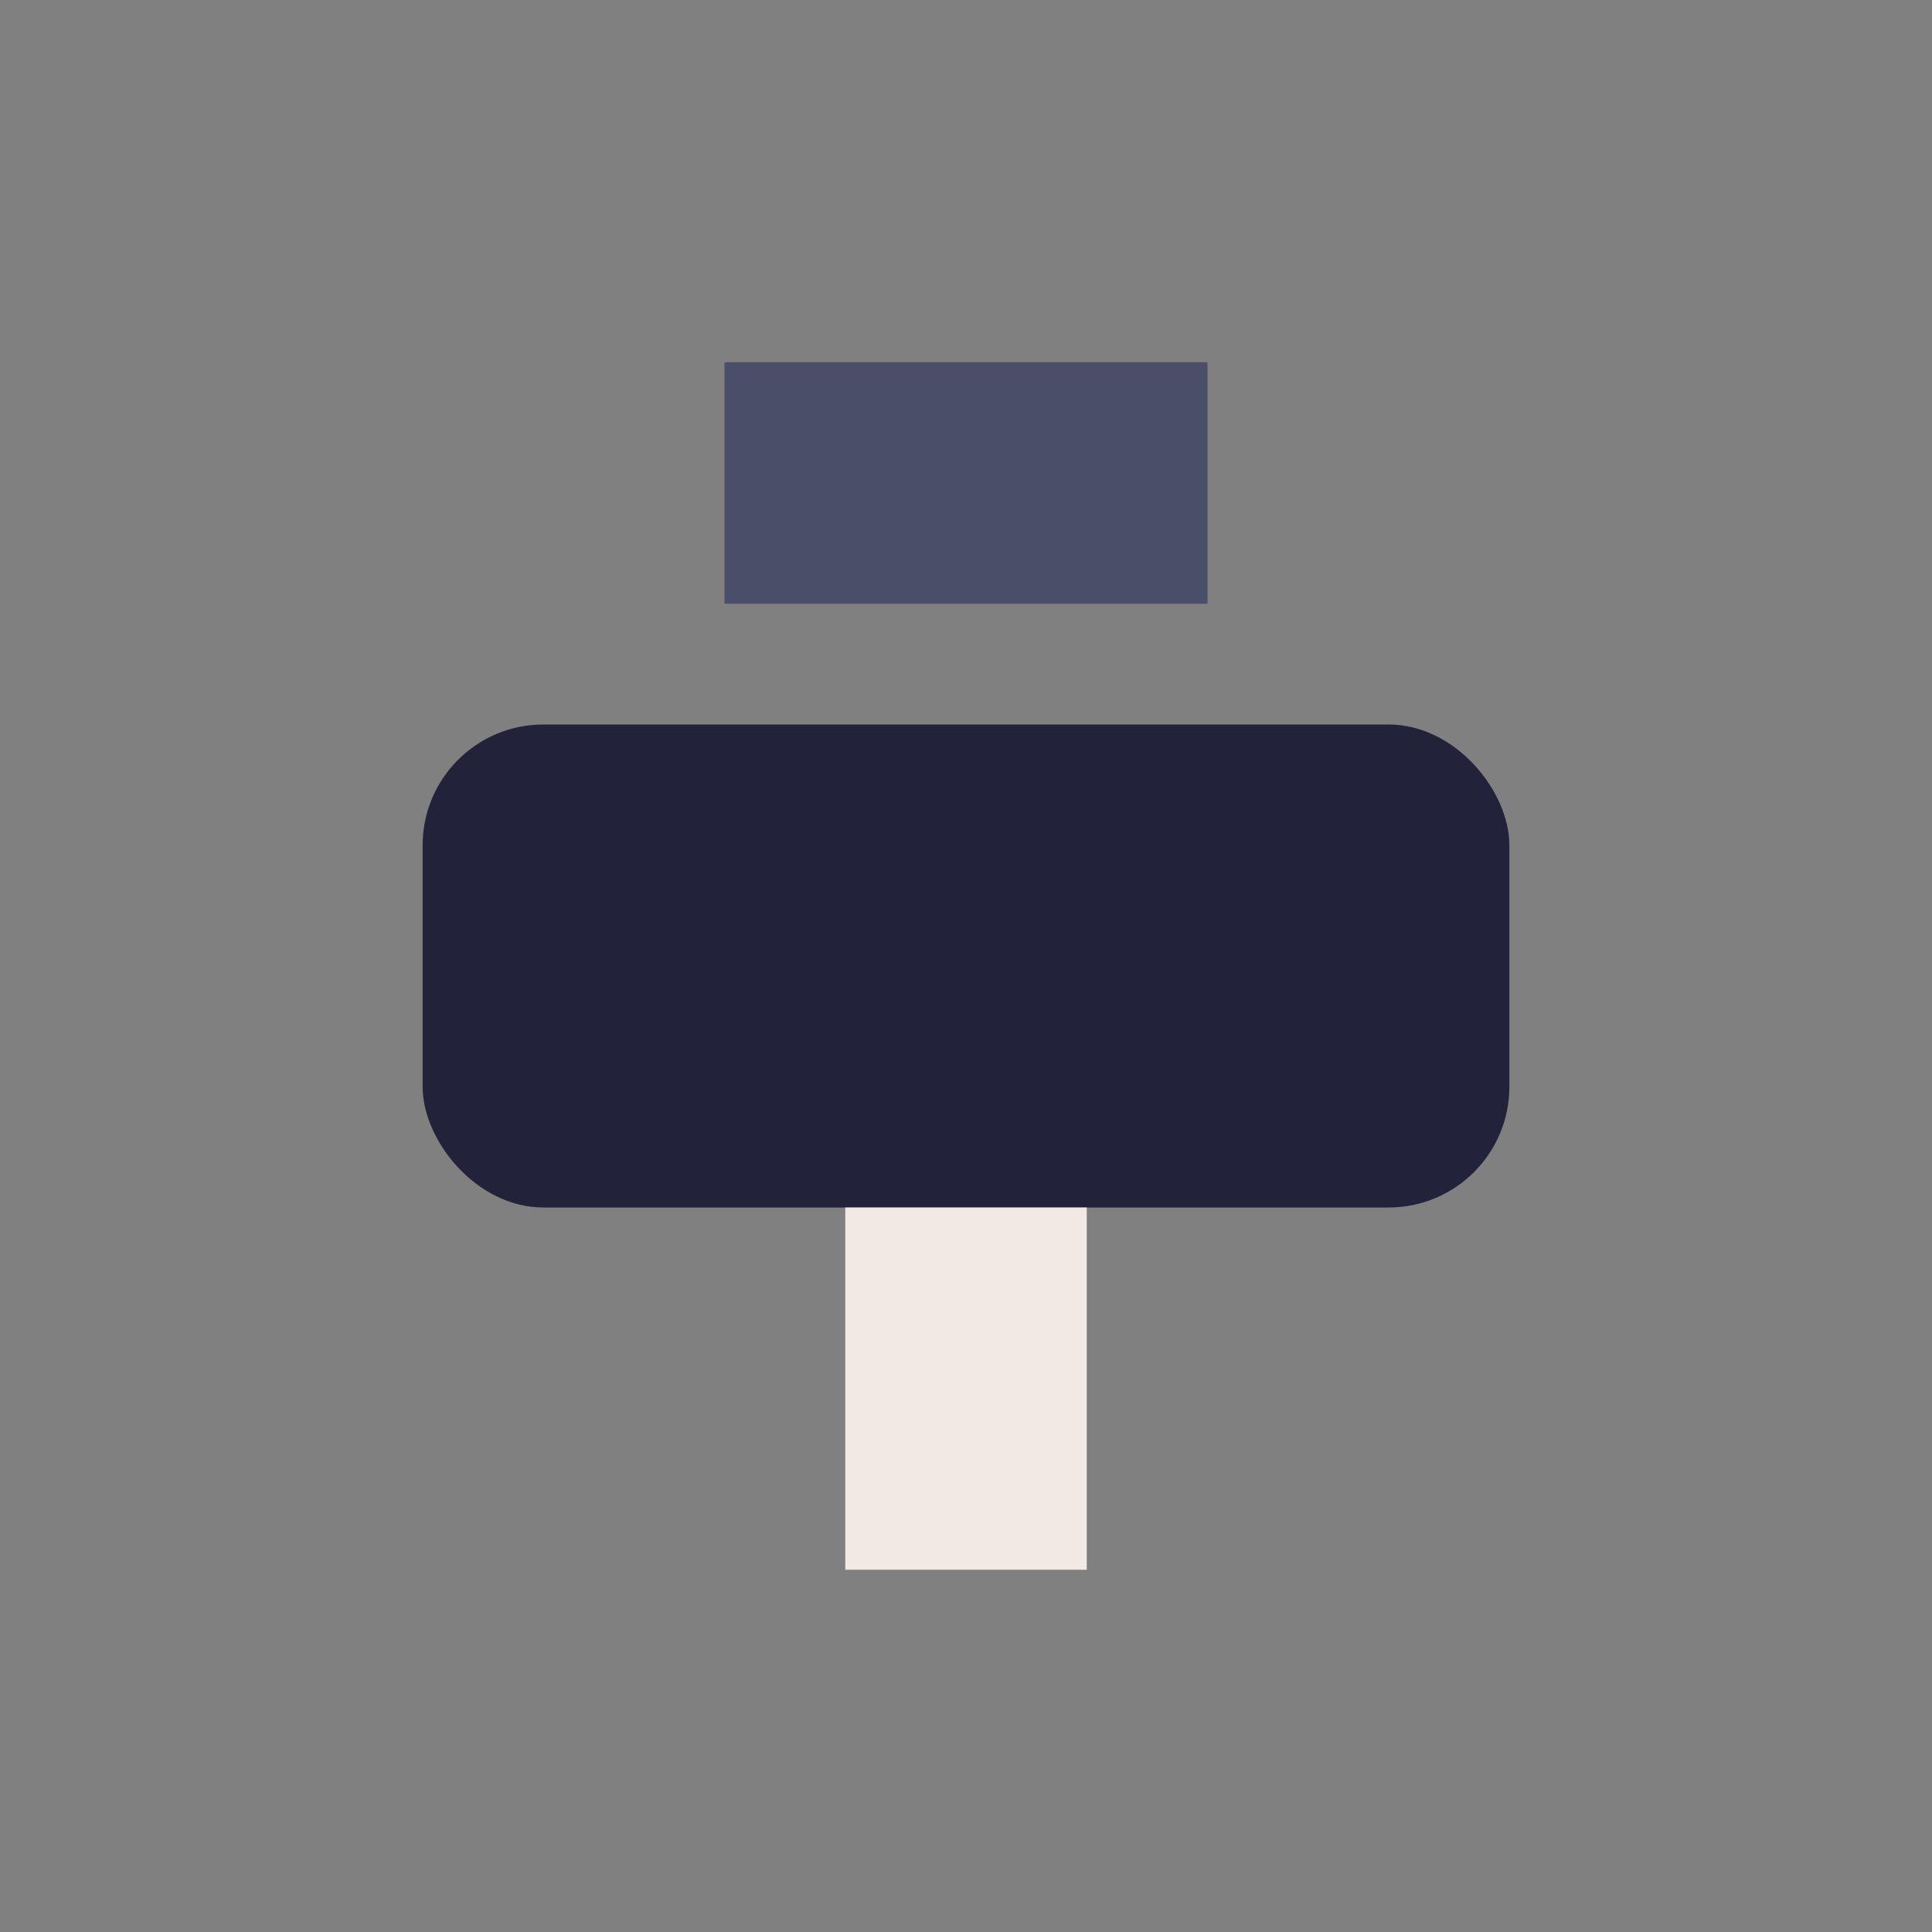 <?xml version="1.0" encoding="UTF-8"?>
<svg xmlns="http://www.w3.org/2000/svg" width="32" height="32" viewBox="0 0 32 32"><rect x="0" y="0" width="32" height="32" fill="#808080" stroke="none"/><rect x="7" y="12" width="18" height="8" rx="2" fill="#22223B"/><rect x="12" y="6" width="8" height="4" fill="#4A4E69"/><rect x="14" y="20" width="4" height="6" fill="#F2E9E4"/></svg>
